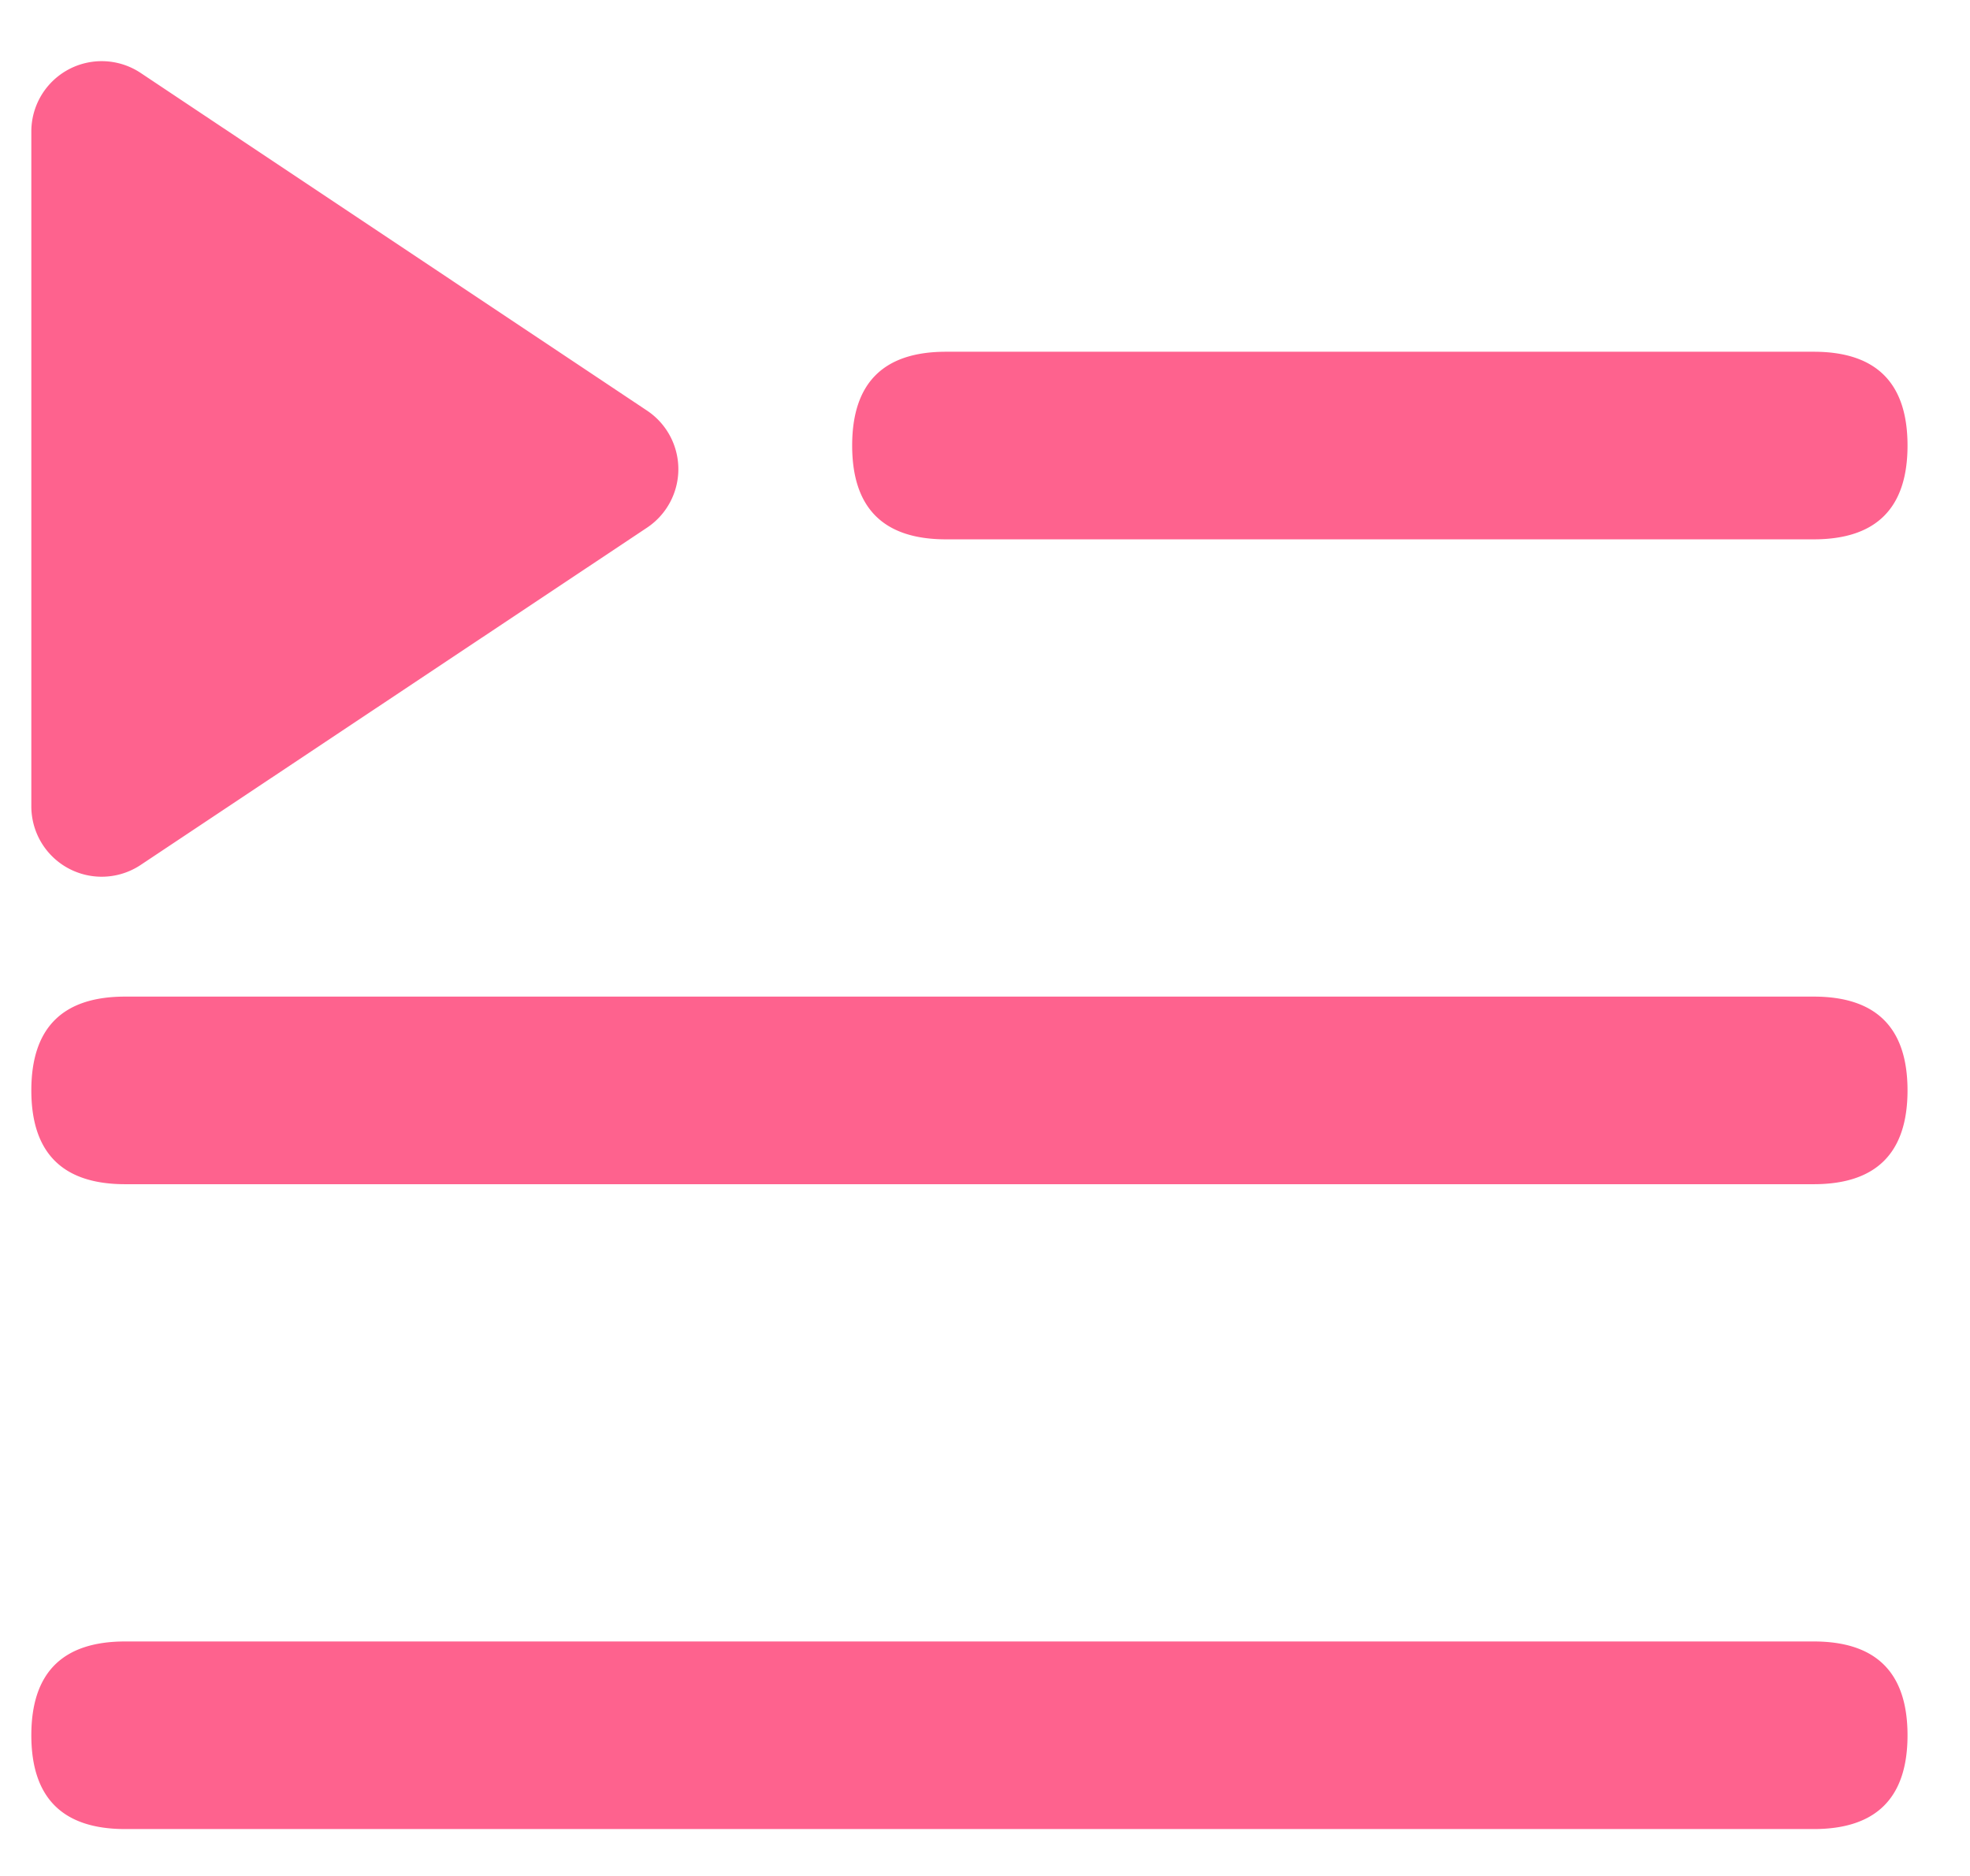 <svg width="21" height="20" viewBox="0 0 21 20" fill="none" xmlns="http://www.w3.org/2000/svg">
    <g clip-path="url(#xcu7jzvv4a)" fill="#FE628E">
        <path d="M6.898 5.625 1.5 9.221a.75.75 0 0 1-1.166-.625V1.403A.75.75 0 0 1 1.5.778l5.398 3.6a.75.75 0 0 1 0 1.247zM10.084 3.75h9.25c.667 0 1 .333 1 1s-.333 1-1 1h-9.25c-.667 0-1-.333-1-1s.333-1 1-1zM1.334 10.625h18c.667 0 1 .333 1 1s-.333 1-1 1h-18c-.667 0-1-.333-1-1s.333-1 1-1zM1.334 17.5h18c.667 0 1 .333 1 1s-.333 1-1 1h-18c-.667 0-1-.333-1-1s.333-1 1-1z"/>
    </g>
    <defs>
        <clipPath id="xcu7jzvv4a">
            <path fill="#fff" transform="translate(.334)" d="M0 0h20v20H0z"/>
        </clipPath>
    </defs>
</svg>
